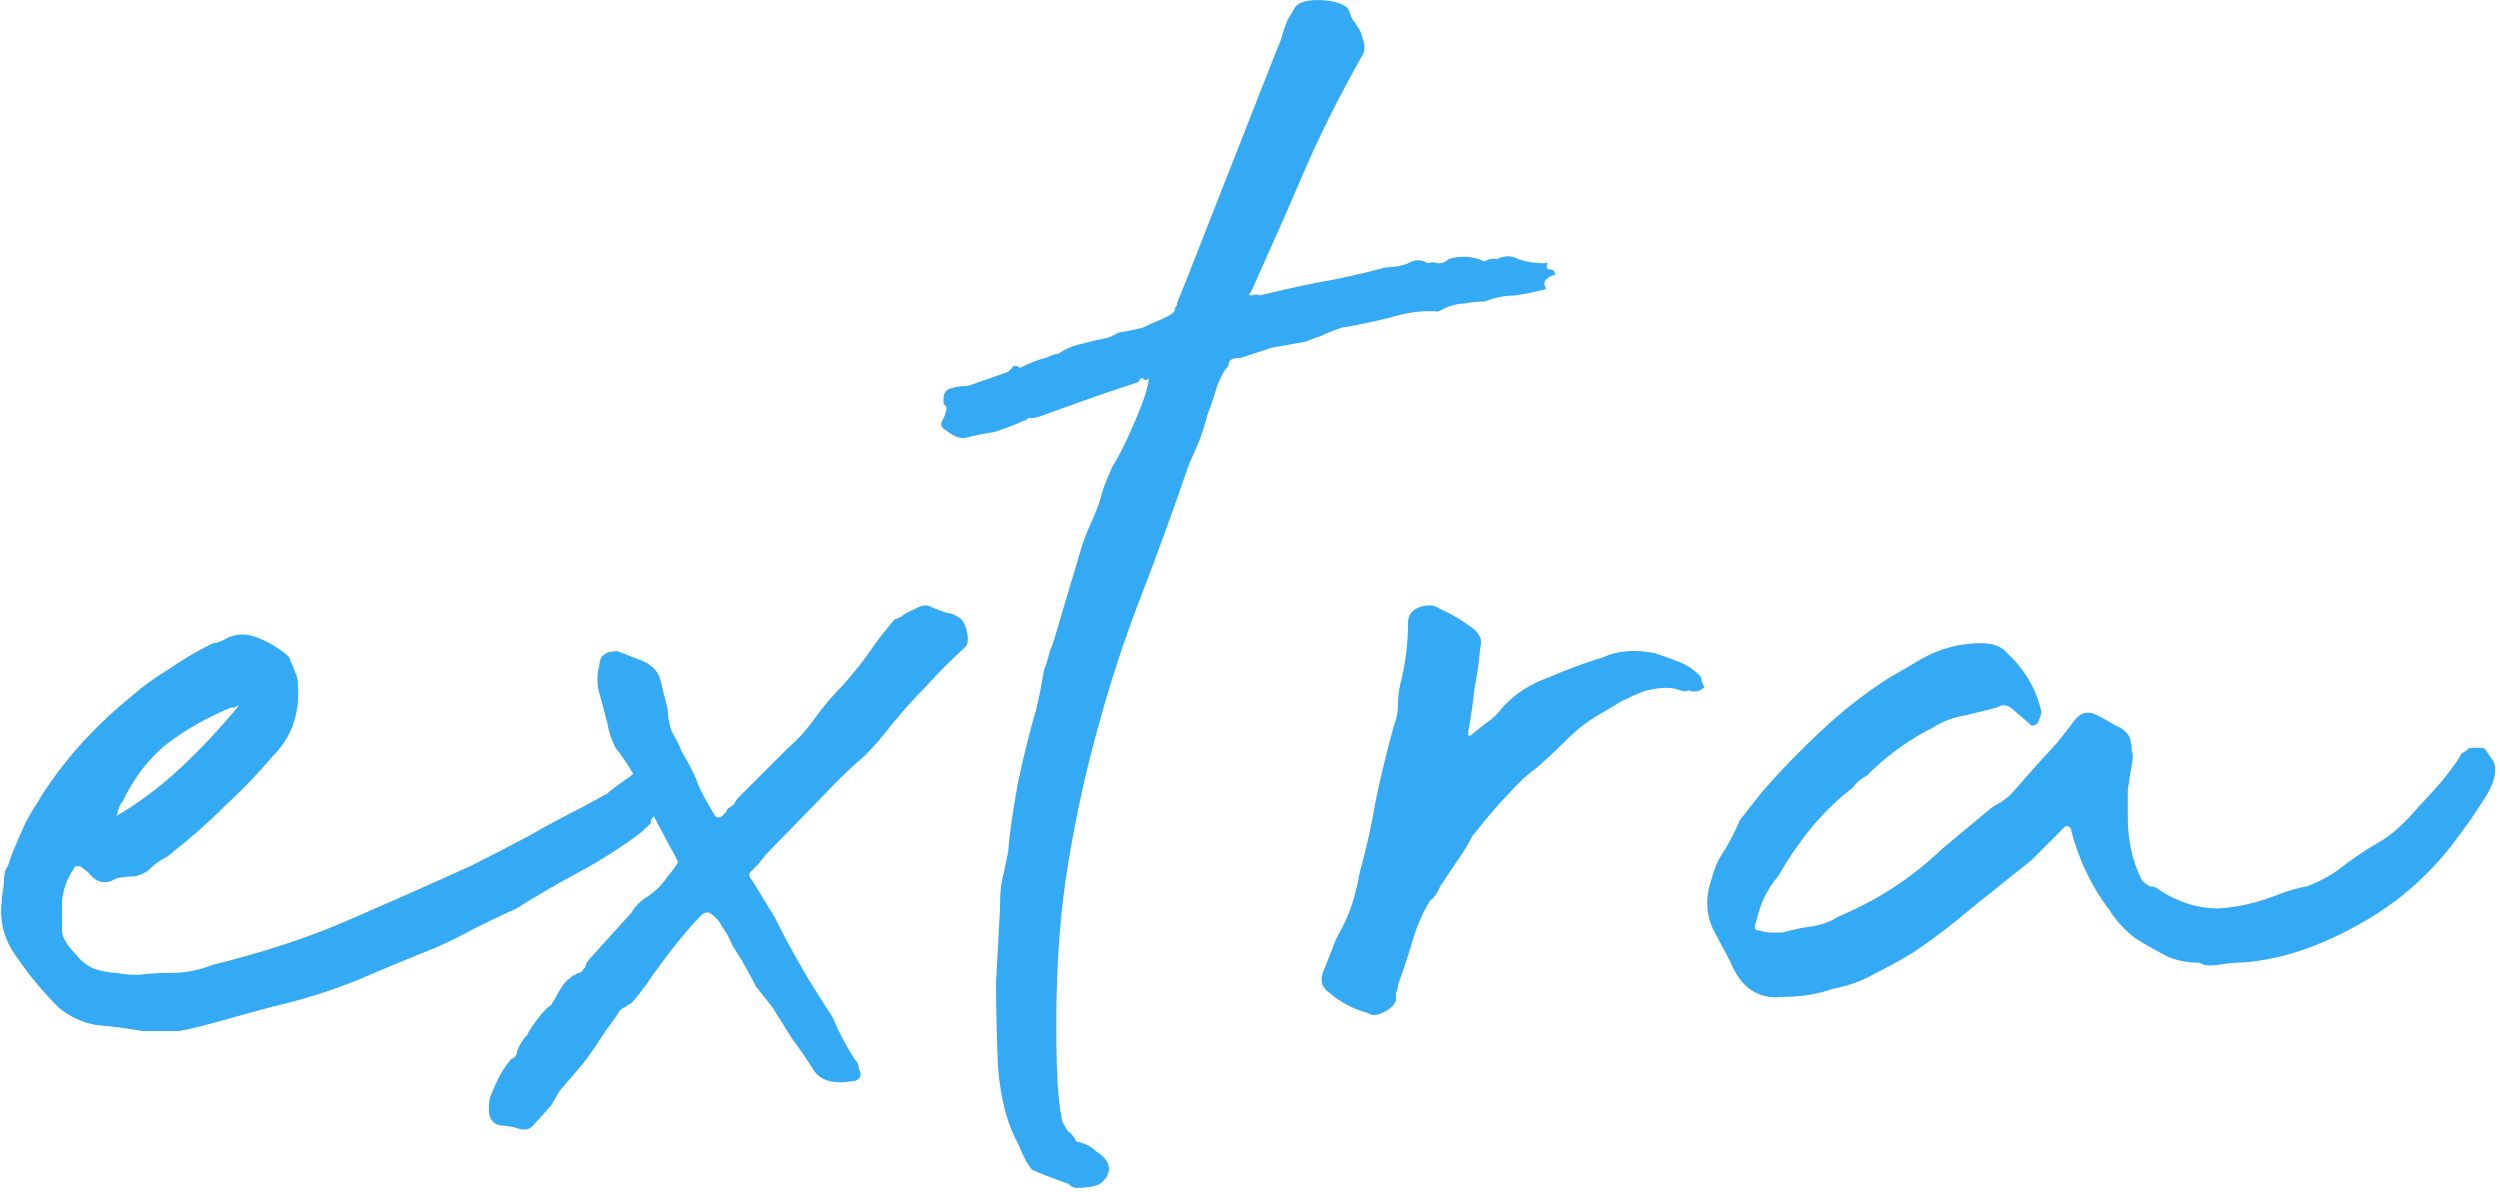 <svg width="195" height="93" viewBox="0 0 195 93" fill="none" xmlns="http://www.w3.org/2000/svg">
<g opacity="0.9">
<path d="M11.114 80.425C9.964 80.216 8.762 80.059 7.508 79.954C6.359 79.745 5.366 79.275 4.53 78.544C3.38 77.394 2.335 76.14 1.394 74.781C0.349 73.423 -0.069 71.907 0.14 70.235C0.14 70.026 0.192 69.608 0.297 68.981C0.297 68.249 0.401 67.779 0.61 67.57L0.924 66.629C1.447 65.375 1.812 64.539 2.021 64.121C2.23 63.703 2.701 62.919 3.432 61.77C5.209 59.052 7.508 56.544 10.33 54.245C11.166 53.513 12.107 52.834 13.152 52.207C14.197 51.475 15.346 50.796 16.601 50.169C16.914 50.169 17.332 50.012 17.855 49.699C18.691 49.385 19.527 49.438 20.363 49.855C21.303 50.274 22.035 50.744 22.558 51.266L23.185 52.834C23.498 55.342 22.871 57.38 21.303 58.948C20.154 60.306 18.9 61.613 17.541 62.867C16.287 64.121 14.928 65.323 13.465 66.473C13.256 66.682 12.943 66.891 12.525 67.1C12.211 67.309 11.95 67.518 11.741 67.727C11.427 68.04 11.009 68.249 10.487 68.354C10.069 68.354 9.598 68.406 9.076 68.511C8.24 69.033 7.508 68.876 6.881 68.04L6.254 67.57H5.94C5.836 67.57 5.784 67.622 5.784 67.727C5.261 68.458 4.948 69.294 4.843 70.235C4.843 71.176 4.843 72.012 4.843 72.743C4.948 73.266 5.313 73.841 5.94 74.468C6.359 74.99 6.829 75.356 7.351 75.565C7.978 75.774 8.553 75.879 9.076 75.879C9.494 75.983 10.069 76.035 10.8 76.035C11.636 75.931 12.525 75.879 13.465 75.879C14.51 75.879 15.555 75.669 16.601 75.251C20.467 74.311 23.968 73.161 27.104 71.803C30.239 70.444 33.427 69.033 36.666 67.57C38.339 66.734 39.854 65.95 41.213 65.219C42.676 64.382 44.139 63.599 45.602 62.867C46.543 62.344 47.117 62.031 47.327 61.926C47.535 61.717 48.163 61.247 49.208 60.516C49.73 59.993 49.992 59.784 49.992 59.889C50.096 59.889 50.566 59.732 51.402 59.418C51.611 59.209 51.664 59.209 51.559 59.418C51.559 59.523 51.611 59.732 51.716 60.045C51.821 60.463 51.925 60.986 52.029 61.613C52.239 62.136 52.134 62.553 51.716 62.867C50.984 63.599 50.671 64.017 50.775 64.121C50.88 64.121 50.566 64.435 49.835 65.062C48.267 66.211 46.7 67.204 45.132 68.04C43.564 68.876 41.944 69.817 40.272 70.862C39.123 71.385 38.025 71.907 36.98 72.43C36.039 72.952 35.099 73.423 34.158 73.841C32.068 74.677 29.926 75.565 27.731 76.506C25.641 77.342 23.446 78.021 21.147 78.544L16.601 79.798C15.451 80.111 14.563 80.32 13.935 80.425C13.308 80.425 12.368 80.425 11.114 80.425ZM9.076 63.651C10.852 62.606 12.525 61.352 14.092 59.889C15.66 58.425 17.175 56.806 18.639 55.029C18.534 55.029 18.429 55.081 18.325 55.185C18.22 55.185 18.116 55.185 18.011 55.185C16.026 56.022 14.301 57.014 12.838 58.164C11.479 59.314 10.382 60.777 9.546 62.553C9.442 62.553 9.285 62.919 9.076 63.651Z" fill="#1DA1F2"/>
<path d="M38.131 86.539C38.131 86.016 38.184 85.65 38.288 85.441C38.497 84.919 38.706 84.448 38.915 84.03C39.124 83.612 39.438 83.142 39.856 82.62C40.169 82.515 40.326 82.306 40.326 81.992C40.535 81.47 40.796 81.052 41.11 80.738C41.319 80.32 41.632 79.85 42.05 79.327C42.364 78.909 42.677 78.596 42.991 78.387C43.2 78.073 43.409 77.707 43.618 77.29C43.932 76.767 44.193 76.453 44.402 76.349C44.611 76.14 44.768 76.035 44.872 76.035C44.977 75.931 45.081 75.879 45.186 75.879C45.29 75.879 45.447 75.722 45.656 75.408C45.656 75.199 45.865 74.886 46.283 74.468L49.262 71.176C49.575 70.653 49.993 70.235 50.516 69.921C51.143 69.503 51.665 68.981 52.083 68.354C52.606 67.727 52.867 67.361 52.867 67.257C52.867 67.152 52.658 66.734 52.24 66.002C51.613 64.853 51.09 63.86 50.672 63.024C50.359 62.083 49.836 61.038 49.105 59.889C48.791 59.366 48.425 58.843 48.008 58.321C47.694 57.694 47.485 57.067 47.38 56.44C47.171 55.604 46.962 54.82 46.753 54.088C46.544 53.357 46.544 52.625 46.753 51.894C46.753 51.162 47.224 50.796 48.164 50.796L50.202 51.58C50.829 51.894 51.247 52.312 51.456 52.834L52.083 55.342C52.083 55.865 52.188 56.44 52.397 57.067C52.71 57.589 52.972 58.112 53.181 58.634C53.808 59.679 54.226 60.516 54.435 61.143C54.644 61.665 55.062 62.449 55.689 63.494C55.898 63.912 56.212 63.86 56.63 63.337C56.734 63.128 56.786 63.024 56.786 63.024C56.891 63.024 57.048 62.919 57.257 62.71C57.361 62.501 57.466 62.344 57.57 62.24C57.675 62.136 57.831 61.979 58.04 61.77C58.249 61.561 58.459 61.352 58.667 61.143C58.981 60.829 59.242 60.568 59.451 60.359C60.183 59.627 60.862 58.948 61.489 58.321C62.221 57.694 62.848 57.014 63.37 56.283C64.102 55.238 64.938 54.245 65.879 53.304L66.662 52.364C67.185 51.737 67.655 51.11 68.073 50.483C68.596 49.751 69.171 49.019 69.798 48.288C69.902 48.288 69.955 48.288 69.955 48.288C70.059 48.183 70.164 48.131 70.268 48.131C70.477 47.922 70.843 47.713 71.365 47.504C71.888 47.191 72.306 47.138 72.62 47.347C73.142 47.556 73.56 47.713 73.874 47.818C74.187 47.818 74.553 47.974 74.971 48.288C75.18 48.497 75.337 48.863 75.441 49.385C75.546 49.908 75.494 50.274 75.285 50.483C74.24 51.423 73.247 52.416 72.306 53.461C71.365 54.402 70.425 55.447 69.484 56.596C68.857 57.432 68.178 58.216 67.446 58.948C66.715 59.575 66.035 60.202 65.408 60.829L59.765 66.629L59.138 67.413C58.929 67.622 58.72 67.831 58.511 68.04C58.406 68.249 58.459 68.458 58.667 68.667L60.392 71.489C61.123 72.952 61.855 74.311 62.587 75.565C63.318 76.819 64.102 78.073 64.938 79.327C65.356 80.373 65.931 81.47 66.662 82.62C66.872 82.829 66.976 83.037 66.976 83.246C66.976 83.351 67.028 83.508 67.133 83.717C67.133 84.135 66.872 84.344 66.349 84.344C65.826 84.448 65.304 84.448 64.781 84.344C64.259 84.239 63.841 83.978 63.527 83.56C63.005 82.724 62.43 81.888 61.803 81.052C61.28 80.216 60.758 79.38 60.235 78.544C59.817 78.021 59.399 77.499 58.981 76.976C58.667 76.349 58.302 75.669 57.884 74.938C57.675 74.624 57.413 74.206 57.1 73.684C56.891 73.161 56.63 72.691 56.316 72.273C56.107 71.855 55.846 71.541 55.532 71.332C55.323 71.123 55.062 71.123 54.748 71.332C54.017 72.064 53.129 73.109 52.083 74.468C51.143 75.722 50.62 76.453 50.516 76.662C49.889 77.499 49.471 78.021 49.262 78.23C49.053 78.335 48.896 78.439 48.791 78.544C48.687 78.544 48.53 78.648 48.321 78.857C48.217 79.066 47.851 79.589 47.224 80.425C46.701 81.261 46.126 82.097 45.499 82.933C44.872 83.665 44.245 84.396 43.618 85.128L42.991 86.225L41.58 87.793C41.371 88.002 41.162 88.106 40.953 88.106C40.744 88.106 40.483 88.054 40.169 87.95C39.751 87.845 39.385 87.793 39.072 87.793C38.445 87.688 38.131 87.27 38.131 86.539Z" fill="#1DA1F2"/>
<path d="M81.138 53.931C81.242 53.304 81.347 52.73 81.451 52.207C81.66 51.684 81.817 51.162 81.921 50.639C81.921 50.744 82.026 50.483 82.235 49.855C82.444 49.124 82.705 48.236 83.019 47.191C83.332 46.145 83.646 45.1 83.959 44.055C84.273 42.906 84.586 41.965 84.9 41.233C85.422 40.084 85.736 39.3 85.841 38.882C85.945 38.359 86.259 37.523 86.781 36.374C86.99 36.06 87.251 35.59 87.565 34.963C87.879 34.336 88.192 33.656 88.506 32.925C88.819 32.193 89.08 31.514 89.289 30.887C89.498 30.26 89.603 29.79 89.603 29.476C89.603 29.476 89.551 29.528 89.446 29.633H89.289C89.08 29.424 88.924 29.476 88.819 29.79L85.997 30.73L81.608 32.298C81.085 32.507 80.72 32.611 80.511 32.611C80.406 32.611 80.302 32.611 80.197 32.611C80.197 32.611 80.145 32.664 80.04 32.768C79.936 32.768 79.674 32.873 79.256 33.082C78.734 33.291 78.159 33.5 77.532 33.709C76.8 33.813 76.017 33.97 75.18 34.179C74.763 34.179 74.292 33.97 73.77 33.552C73.352 33.343 73.299 33.029 73.613 32.611C73.822 32.089 73.874 31.775 73.77 31.671L73.613 31.514C73.508 30.782 73.717 30.364 74.24 30.26C74.658 30.155 75.076 30.103 75.494 30.103L78.629 29.006C78.734 28.901 78.838 28.797 78.943 28.692C79.047 28.483 79.256 28.483 79.57 28.692C80.406 28.274 81.085 28.013 81.608 27.908C82.026 27.699 82.34 27.595 82.549 27.595C83.176 27.177 83.803 26.916 84.43 26.811C85.161 26.602 85.841 26.445 86.468 26.341C86.677 26.236 86.886 26.132 87.095 26.027C87.304 25.923 87.513 25.87 87.722 25.87C88.244 25.766 88.715 25.661 89.133 25.557C89.551 25.348 90.021 25.139 90.543 24.93C91.275 24.616 91.641 24.355 91.641 24.146C91.641 24.041 91.693 23.937 91.798 23.832V23.676L92.738 21.324L99.636 3.767C99.74 3.557 99.845 3.296 99.95 2.983C100.054 2.565 100.211 2.094 100.42 1.572L100.89 0.788C101.099 0.265 101.726 0.004 102.771 0.004C103.816 0.004 104.6 0.213 105.123 0.631C105.227 0.84 105.332 1.102 105.436 1.415C105.645 1.729 105.854 2.042 106.063 2.356C106.168 2.565 106.272 2.878 106.377 3.296C106.481 3.714 106.429 4.08 106.22 4.394C104.443 7.529 102.928 10.56 101.674 13.486C100.42 16.412 99.061 19.495 97.598 22.735C97.389 22.944 97.389 23.049 97.598 23.049C97.912 22.944 98.121 22.944 98.225 23.049C100.42 22.526 102.092 22.16 103.242 21.951C104.496 21.742 106.116 21.377 108.101 20.854C108.728 20.854 109.303 20.749 109.826 20.54C110.348 20.227 110.871 20.227 111.393 20.54C111.602 20.436 111.864 20.436 112.177 20.54C112.491 20.54 112.752 20.436 112.961 20.227C113.902 19.913 114.842 19.966 115.783 20.384C116.201 20.175 116.514 20.122 116.723 20.227C117.35 19.913 117.925 19.913 118.448 20.227C119.075 20.436 119.754 20.54 120.486 20.54C120.695 20.436 120.747 20.488 120.642 20.697C120.642 20.906 120.695 21.011 120.799 21.011C121.113 21.011 121.27 21.115 121.27 21.324C121.374 21.429 121.322 21.481 121.113 21.481C120.59 21.69 120.381 21.951 120.486 22.265C120.59 22.474 120.59 22.578 120.486 22.578C119.65 22.787 118.866 22.944 118.134 23.049C117.403 23.049 116.619 23.205 115.783 23.519C115.26 23.519 114.738 23.571 114.215 23.676C113.797 23.676 113.327 23.78 112.804 23.989L112.177 24.303C111.028 24.198 109.773 24.355 108.415 24.773C107.161 25.087 105.907 25.348 104.652 25.557C104.025 25.766 103.503 25.975 103.085 26.184C102.771 26.288 102.353 26.445 101.831 26.654L99.166 27.125L96.814 27.908C96.292 27.908 95.978 28.013 95.874 28.222C95.874 28.431 95.769 28.64 95.56 28.849C95.456 28.953 95.246 29.372 94.933 30.103C94.724 30.835 94.463 31.619 94.149 32.455C93.94 33.291 93.679 34.075 93.365 34.806C93.052 35.538 92.843 36.008 92.738 36.217C91.484 39.875 90.23 43.324 88.976 46.563C87.722 49.803 86.624 53.148 85.684 56.596C84.743 59.941 83.959 63.494 83.332 67.257C82.705 71.019 82.392 75.199 82.392 79.798C82.392 82.306 82.444 84.135 82.549 85.284C82.653 86.33 82.757 87.061 82.862 87.479C83.071 87.897 83.228 88.159 83.332 88.263C83.541 88.368 83.75 88.629 83.959 89.047C84.586 89.151 85.109 89.413 85.527 89.831C86.05 90.144 86.363 90.51 86.468 90.928C86.572 91.346 86.415 91.764 85.997 92.182C85.684 92.496 85.004 92.653 83.959 92.653C83.75 92.653 83.541 92.548 83.332 92.339C81.869 91.816 80.929 91.451 80.511 91.242C80.197 90.928 79.831 90.249 79.413 89.204C78.577 87.74 78.055 85.755 77.846 83.246C77.741 80.738 77.689 78.544 77.689 76.662L78.002 70.862C78.002 69.817 78.055 69.085 78.159 68.667C78.264 68.249 78.42 67.518 78.629 66.473C78.734 65.114 78.995 63.285 79.413 60.986C79.936 58.582 80.406 56.701 80.824 55.342L81.138 53.931Z" fill="#1DA1F2"/>
<path d="M131.928 53.931C131.824 53.827 131.667 53.827 131.458 53.931C131.354 53.931 131.145 53.879 130.831 53.775C130.204 53.566 129.316 53.618 128.166 53.931C127.643 54.14 127.069 54.402 126.442 54.715C125.919 55.029 125.396 55.342 124.874 55.656C123.933 56.178 123.045 56.858 122.209 57.694C121.477 58.425 120.694 59.157 119.857 59.889C119.126 60.411 118.394 61.09 117.663 61.926C116.931 62.658 115.991 63.755 114.841 65.219C114.527 65.846 114.109 66.525 113.587 67.257C113.169 67.883 112.751 68.511 112.333 69.138C112.124 69.66 111.862 70.026 111.549 70.235C110.922 71.28 110.452 72.377 110.138 73.527C109.824 74.572 109.459 75.669 109.041 76.819C109.041 77.028 108.988 77.237 108.884 77.446C108.884 77.655 108.884 77.864 108.884 78.073C108.675 78.491 108.309 78.805 107.786 79.014C107.368 79.223 107.003 79.223 106.689 79.014C105.54 78.7 104.547 78.178 103.711 77.446C103.084 77.028 102.927 76.453 103.24 75.722C103.449 75.199 103.658 74.677 103.867 74.154C104.076 73.527 104.338 72.952 104.651 72.43C105.278 71.28 105.749 69.817 106.062 68.04C106.585 66.159 107.003 64.278 107.316 62.397C107.734 60.411 108.205 58.478 108.727 56.596C108.936 56.074 109.041 55.551 109.041 55.029C109.041 54.506 109.093 53.984 109.197 53.461C109.615 51.894 109.824 50.274 109.824 48.601C109.824 47.974 110.138 47.556 110.765 47.347C111.392 47.138 111.915 47.191 112.333 47.504C113.064 47.818 113.796 48.236 114.527 48.758C115.363 49.281 115.677 49.855 115.468 50.483C115.363 51.632 115.207 52.73 114.998 53.775C114.893 54.82 114.736 55.917 114.527 57.067C114.527 57.067 114.527 57.171 114.527 57.38C114.527 57.38 114.58 57.38 114.684 57.38C115.311 56.858 115.782 56.492 116.095 56.283C116.409 56.074 116.774 55.708 117.192 55.185C118.133 54.14 119.335 53.357 120.798 52.834C122.261 52.207 123.672 51.684 125.031 51.266C126.18 50.744 127.539 50.639 129.107 50.953C129.734 51.162 130.308 51.371 130.831 51.58C131.458 51.789 132.033 52.155 132.555 52.677C132.66 52.782 132.712 52.886 132.712 52.991C132.712 53.095 132.764 53.252 132.869 53.461C132.973 53.566 132.921 53.67 132.712 53.775C132.608 53.879 132.451 53.931 132.242 53.931H131.928Z" fill="#1DA1F2"/>
<path d="M171.613 75.095C170.673 75.095 169.837 74.938 169.105 74.624C168.269 74.206 167.433 73.736 166.597 73.214C165.761 72.587 165.081 71.855 164.559 71.019C163.2 69.242 162.207 67.204 161.58 64.905C161.58 64.591 161.424 64.435 161.11 64.435L158.445 67.1C156.877 68.354 155.31 69.608 153.742 70.862C152.279 72.116 150.763 73.266 149.196 74.311C148.151 74.938 147.106 75.513 146.061 76.035C145.12 76.558 144.075 76.924 142.925 77.133C141.776 77.551 140.469 77.76 139.006 77.76C137.125 77.969 135.766 77.028 134.93 74.938L133.676 72.587C133.049 71.332 132.997 69.974 133.519 68.511C133.728 67.674 134.094 66.891 134.617 66.159C135.035 65.427 135.4 64.696 135.714 63.964L137.438 61.77C138.902 60.097 140.417 58.53 141.985 57.067C143.657 55.499 145.381 54.14 147.158 52.991L149.823 51.423C151.286 50.587 152.854 50.169 154.526 50.169C155.466 50.169 156.146 50.43 156.564 50.953C157.922 52.207 158.811 53.722 159.229 55.499C159.229 55.708 159.124 56.022 158.915 56.44C158.602 56.649 158.393 56.649 158.288 56.44L157.191 55.499C156.668 54.977 156.198 54.872 155.78 55.185C154.944 55.395 154.108 55.604 153.272 55.813C152.436 55.917 151.6 56.231 150.763 56.753C148.882 57.694 147.158 58.948 145.59 60.516C145.172 60.725 144.806 61.038 144.493 61.456C142.298 63.128 140.365 65.427 138.693 68.354C137.856 69.294 137.282 70.496 136.968 71.959C136.759 72.377 136.864 72.587 137.282 72.587C137.595 72.691 137.909 72.743 138.222 72.743C138.536 72.743 138.797 72.743 139.006 72.743C139.738 72.534 140.469 72.377 141.201 72.273C142.037 72.168 142.768 71.907 143.395 71.489C146.426 70.235 149.144 68.458 151.547 66.159L155.31 63.024C155.623 62.815 155.884 62.658 156.094 62.553C156.407 62.344 156.668 62.136 156.877 61.926C157.713 60.986 158.497 60.097 159.229 59.261C160.065 58.425 160.901 57.432 161.737 56.283C162.26 55.551 162.887 55.395 163.618 55.813C164.036 56.022 164.507 56.283 165.029 56.596C165.552 56.806 165.917 57.119 166.126 57.537C166.231 57.955 166.283 58.321 166.283 58.634C166.388 58.843 166.388 59.157 166.283 59.575C166.179 60.202 166.074 60.881 165.97 61.613C165.97 62.344 165.97 63.076 165.97 63.808C165.97 65.584 166.335 67.204 167.067 68.667C167.276 68.876 167.485 69.033 167.694 69.138C168.008 69.138 168.269 69.242 168.478 69.451C169.941 70.392 171.456 70.862 173.024 70.862C174.592 70.758 176.159 70.392 177.727 69.765C178.563 69.451 179.295 69.242 179.922 69.138C180.549 68.929 181.28 68.563 182.117 68.04C183.475 66.995 184.625 66.211 185.565 65.689C186.506 65.166 187.551 64.226 188.701 62.867C189.014 62.553 189.589 61.926 190.425 60.986C191.261 59.941 191.784 59.209 191.993 58.791L192.463 58.478C192.463 58.373 192.672 58.321 193.09 58.321C193.613 58.321 193.874 58.373 193.874 58.478L194.501 59.418C194.815 60.15 194.553 61.143 193.717 62.397C192.986 63.546 192.411 64.382 191.993 64.905C189.798 68.04 187.029 70.496 183.684 72.273C180.444 74.05 177.361 74.99 174.435 75.095C174.226 75.095 173.756 75.147 173.024 75.251C172.293 75.356 171.822 75.304 171.613 75.095Z" fill="#1DA1F2"/>
</g>
</svg>
